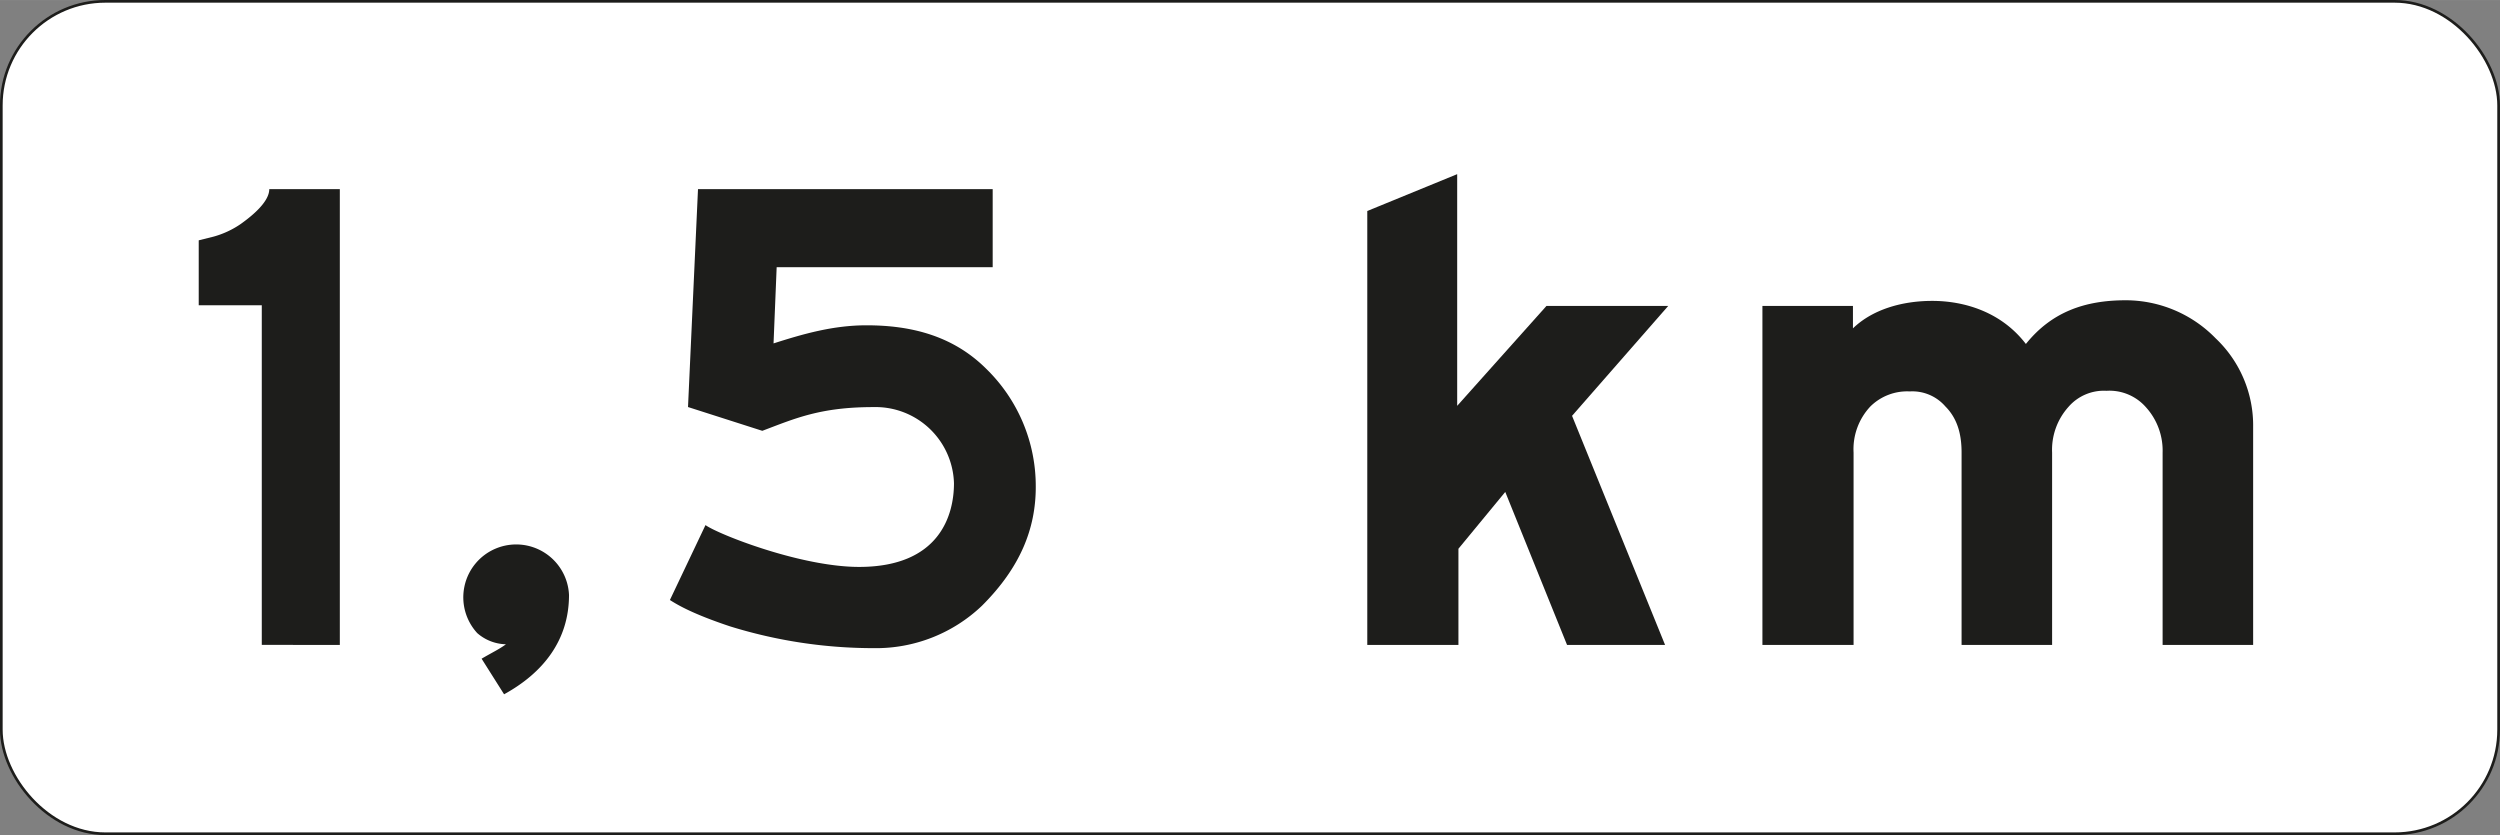 <svg id="Laag_1" data-name="Laag 1" xmlns="http://www.w3.org/2000/svg" width="141.26mm" height="47.19mm" viewBox="0 0 400.43 133.76">
  <rect x="0" y="0" width="400.43" height="133.76" fill="#808080" stroke="none"/>
  <defs>
    <style>
      .cls-1 {
        fill: #fff;
      }

      .cls-2 {
        fill: none;
        stroke: #1d1d1b;
        stroke-miterlimit: 10;
        stroke-width: 0.43px;
      }

      .cls-3 {
        fill: #1d1d1b;
      }
    </style>
  </defs>
  <title>OB401-1,5</title>
  <g>
    <g>
      <rect class="cls-1" x="0.21" y="0.21" width="400" height="133.33" rx="16.67"/>
      <rect class="cls-2" x="0.21" y="0.21" width="400" height="133.33" rx="16.67"/>
    </g>
    <g>
      <path class="cls-3" d="M31.83,48.89V38.49l2.4-.6a14.46,14.46,0,0,0,4.3-2c3.1-2.2,4.6-4.1,4.6-5.6h11.3v73H41.93V48.89Z"/>
      <path class="cls-3" d="M80.74,111.2l-3.6-5.7c1.7-1,2.8-1.5,3.9-2.31a7.22,7.22,0,0,1-4.6-1.79,8.47,8.47,0,1,1,14.7-6.11C91.14,102.6,86.94,107.8,80.74,111.2Z"/>
      <path class="cls-3" d="M110.2,65.19l1.6-34.9H159v12.5H124.4L123.9,55c4.7-1.5,9.5-2.9,14.9-2.9,7.2,0,13.9,1.7,19.2,7A26.23,26.23,0,0,1,165.9,78c0,6.7-2.5,12.91-8.6,19a24.58,24.58,0,0,1-17.4,6.81,77.57,77.57,0,0,1-23-3.5c-5.7-1.9-8.2-3.31-9.6-4.21l5.7-12c2.1,1.5,15.3,6.7,24.6,6.7,12.9,0,15.2-8.3,15.2-13.4a12.57,12.57,0,0,0-12.9-12.2c-8.5,0-12.5,1.8-17.8,3.8Z"/>
      <path class="cls-3" d="M266.7,103.3H251l-9.9-24.51-7.5,9.1V103.3H219V33.79l14.4-5.9V65l14.3-16h19.5l-15.4,17.6Z"/>
      <path class="cls-3" d="M296.79,52.59c3.1-3,7.8-4.4,12.7-4.4,5.2,0,11.1,1.8,15,6.9,4.1-5.1,9.4-7,16-7a20.13,20.13,0,0,1,14.4,6.1,19.2,19.2,0,0,1,6,14.2V103.3h-14.5V72.49a10.35,10.35,0,0,0-2.7-7.3,7.77,7.77,0,0,0-6.3-2.6,7.5,7.5,0,0,0-6.1,2.6,10.27,10.27,0,0,0-2.6,7.3V103.3h-14.5V72.49c0-2.8-.6-5.4-2.6-7.4a7,7,0,0,0-5.7-2.4,8.39,8.39,0,0,0-6.3,2.4,10,10,0,0,0-2.7,7.4V103.3h-14.6V49h14.5Z"/>
    </g>
  </g>
</svg>

